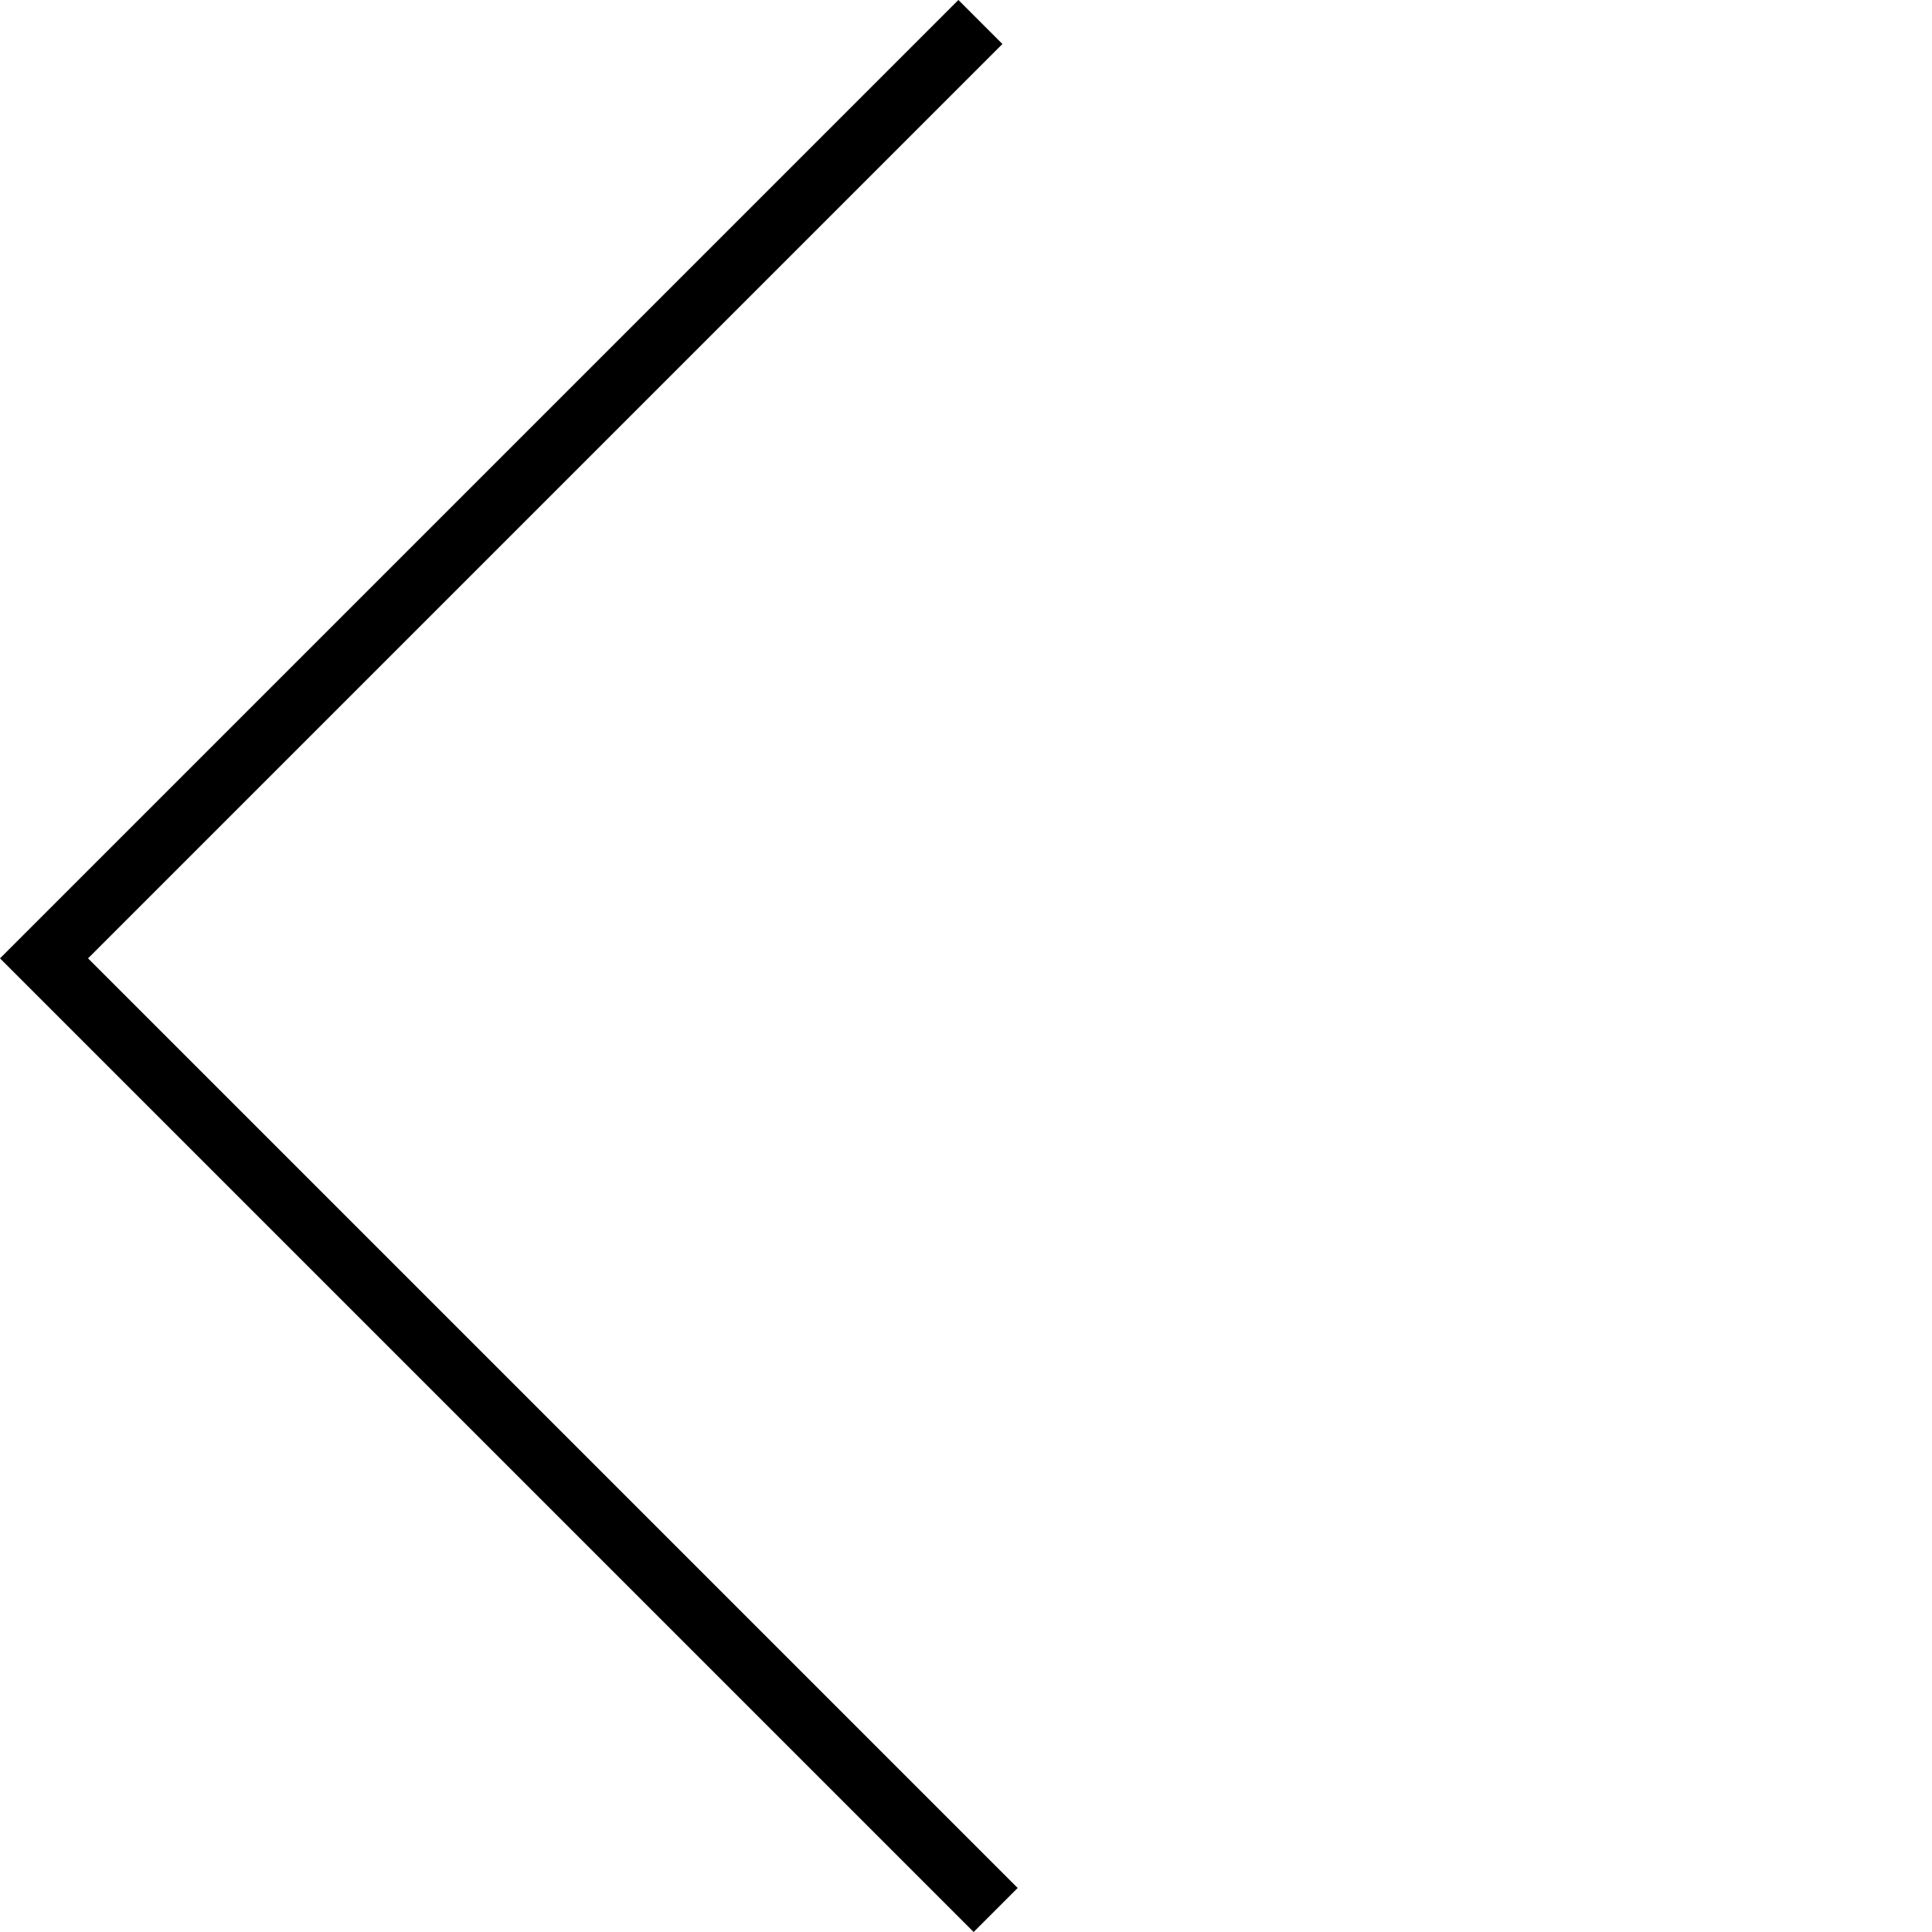<svg xmlns="http://www.w3.org/2000/svg" width="62.057" height="62.057" viewBox="0 0 62.057 62.057">
  <path id="Path_56" data-name="Path 56" d="M1561,2762.353v-43.228h42.535" transform="translate(-3025.091 -788.135) rotate(-45)" fill="none" stroke="#000" stroke-width="2"/>
</svg>
